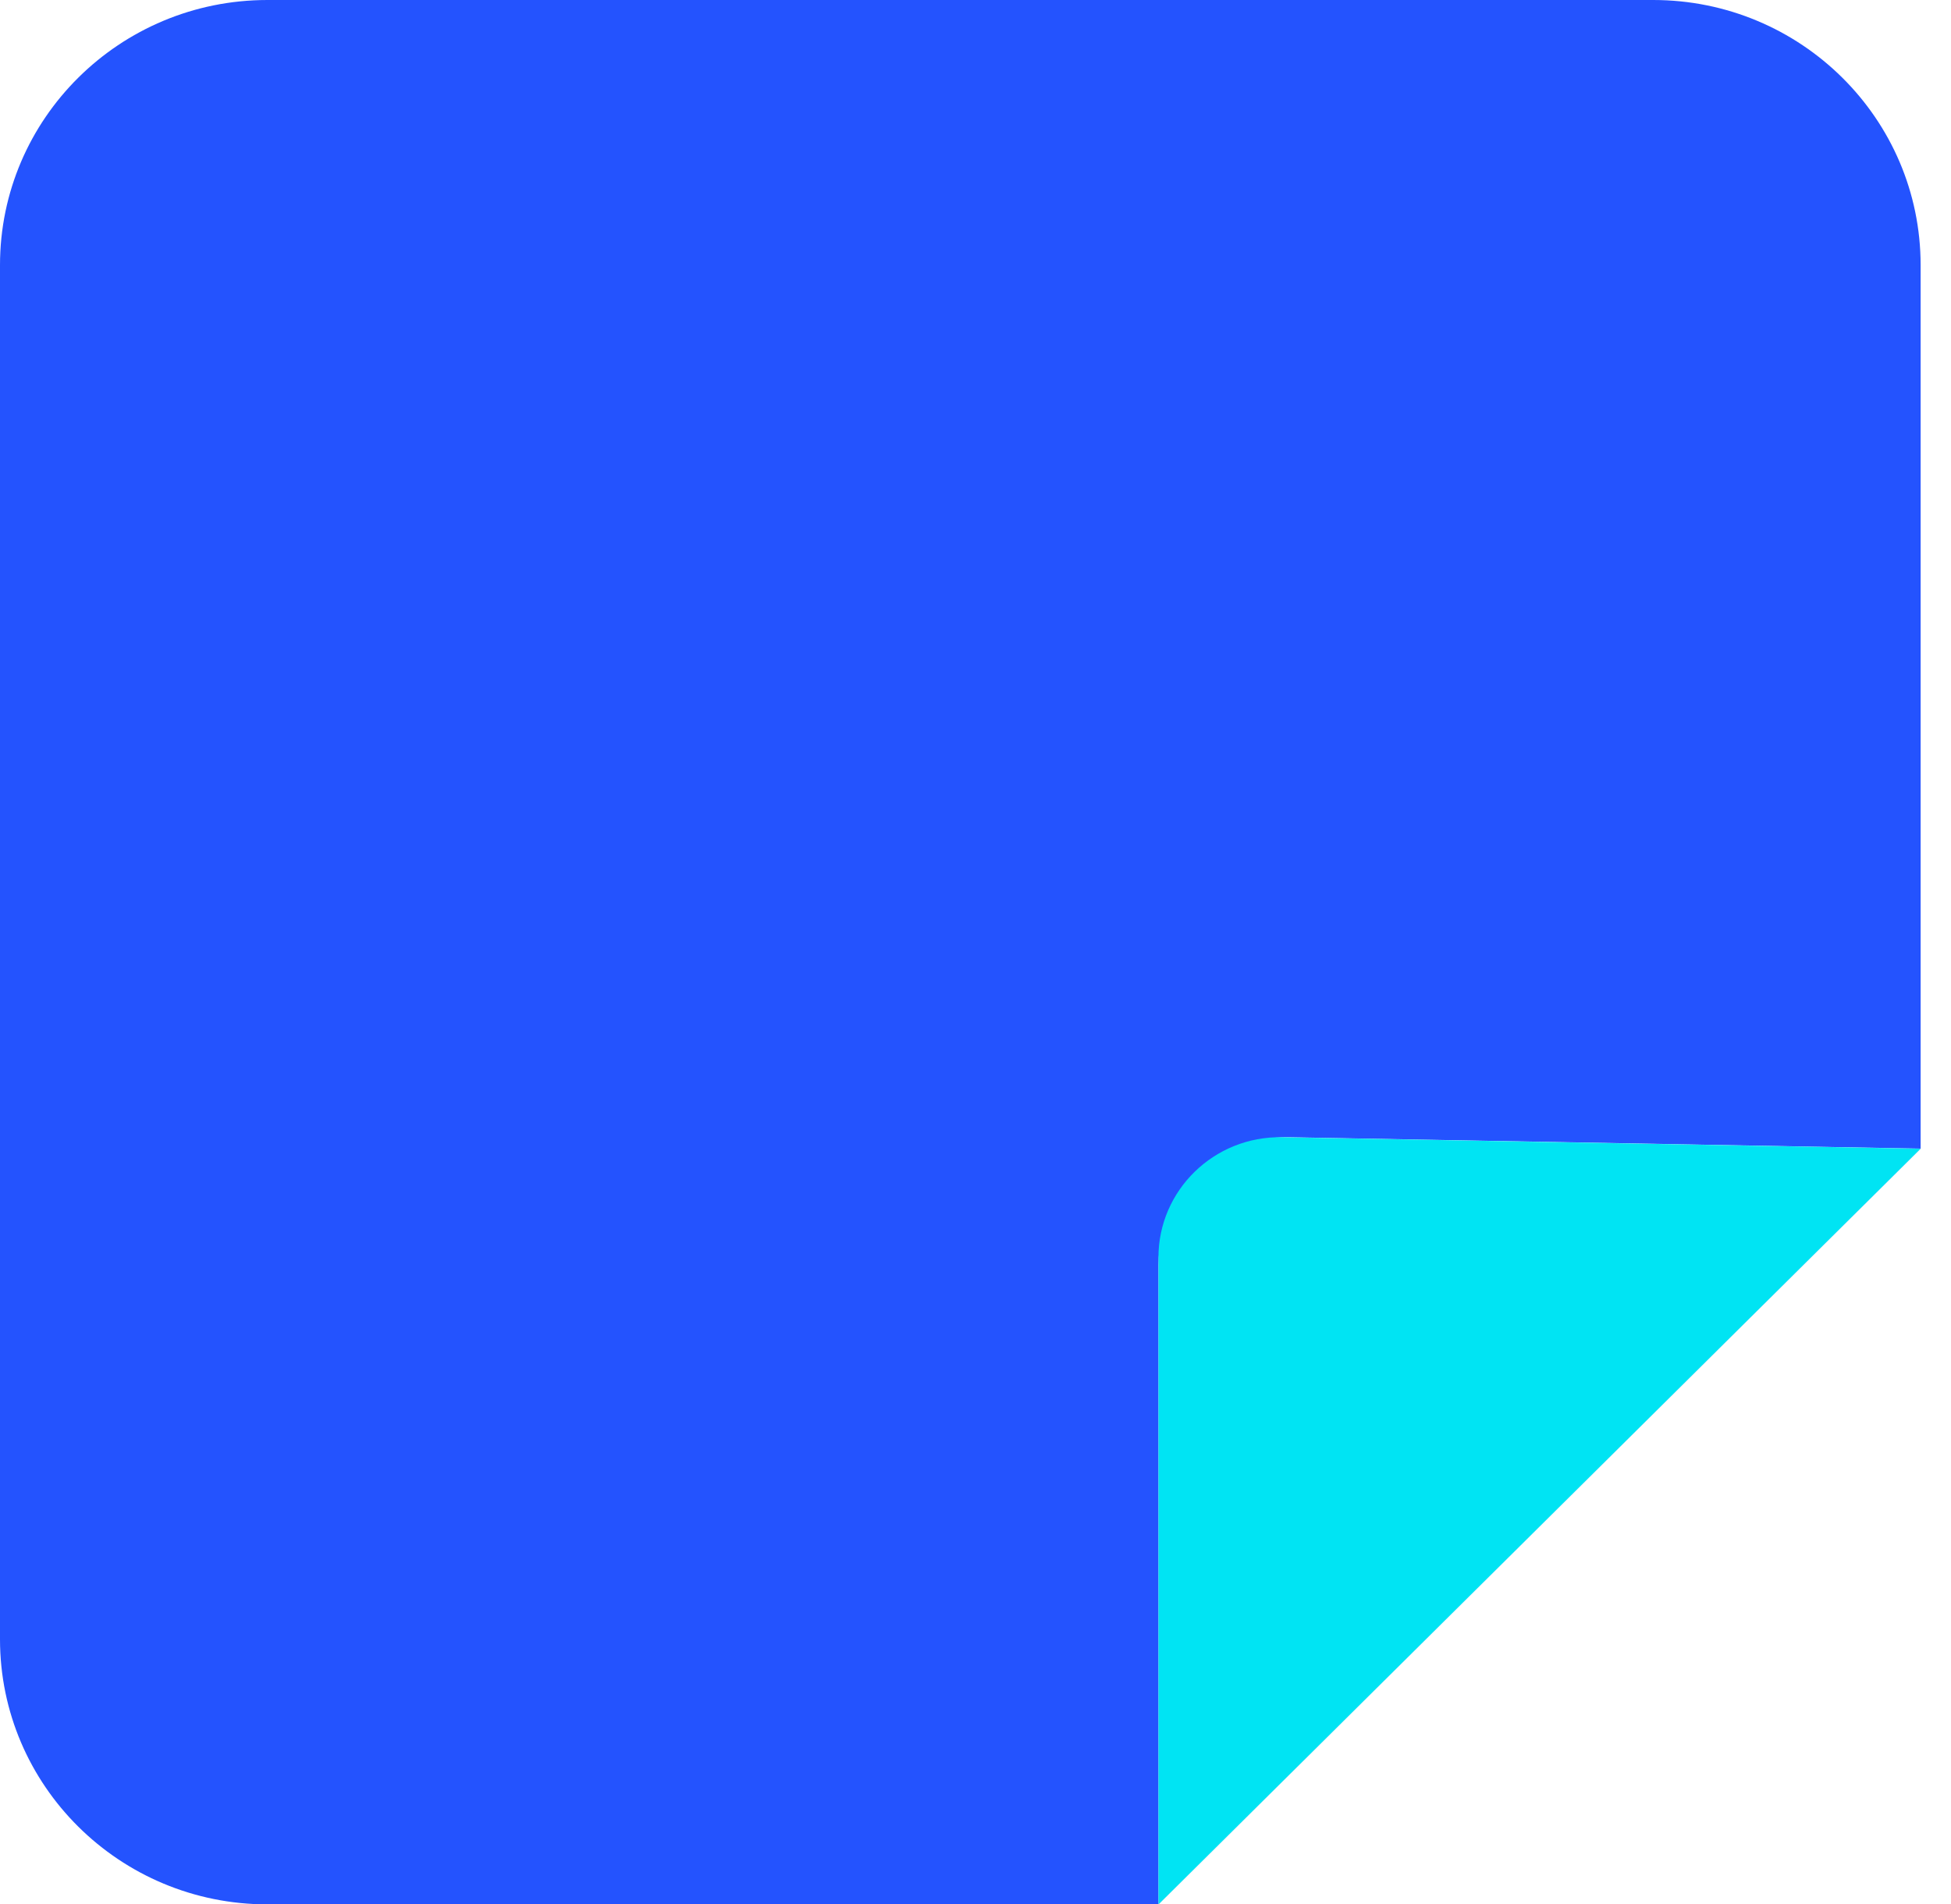 <svg width="42" height="41" viewBox="0 0 42 41" fill="none" xmlns="http://www.w3.org/2000/svg">
<path d="M41.346 24.731V5.708C41.346 2.557 38.769 0 35.589 0H5.757C2.577 0 0 2.555 0 5.708V35.292C0 38.443 2.577 41 5.757 41H24.94V27.22C24.94 25.69 26.206 24.457 27.75 24.484L41.348 24.729L41.346 24.731Z" fill="#2453FE"/>
<path d="M41.346 24.731L24.94 41H24.942L41.346 24.733V24.731Z" fill="#214CE7"/>
<path d="M24.94 27.073V41L41.346 24.731L27.598 24.484C26.138 24.457 24.938 25.625 24.938 27.073H24.94Z" fill="#00E4F3"/>
</svg>
